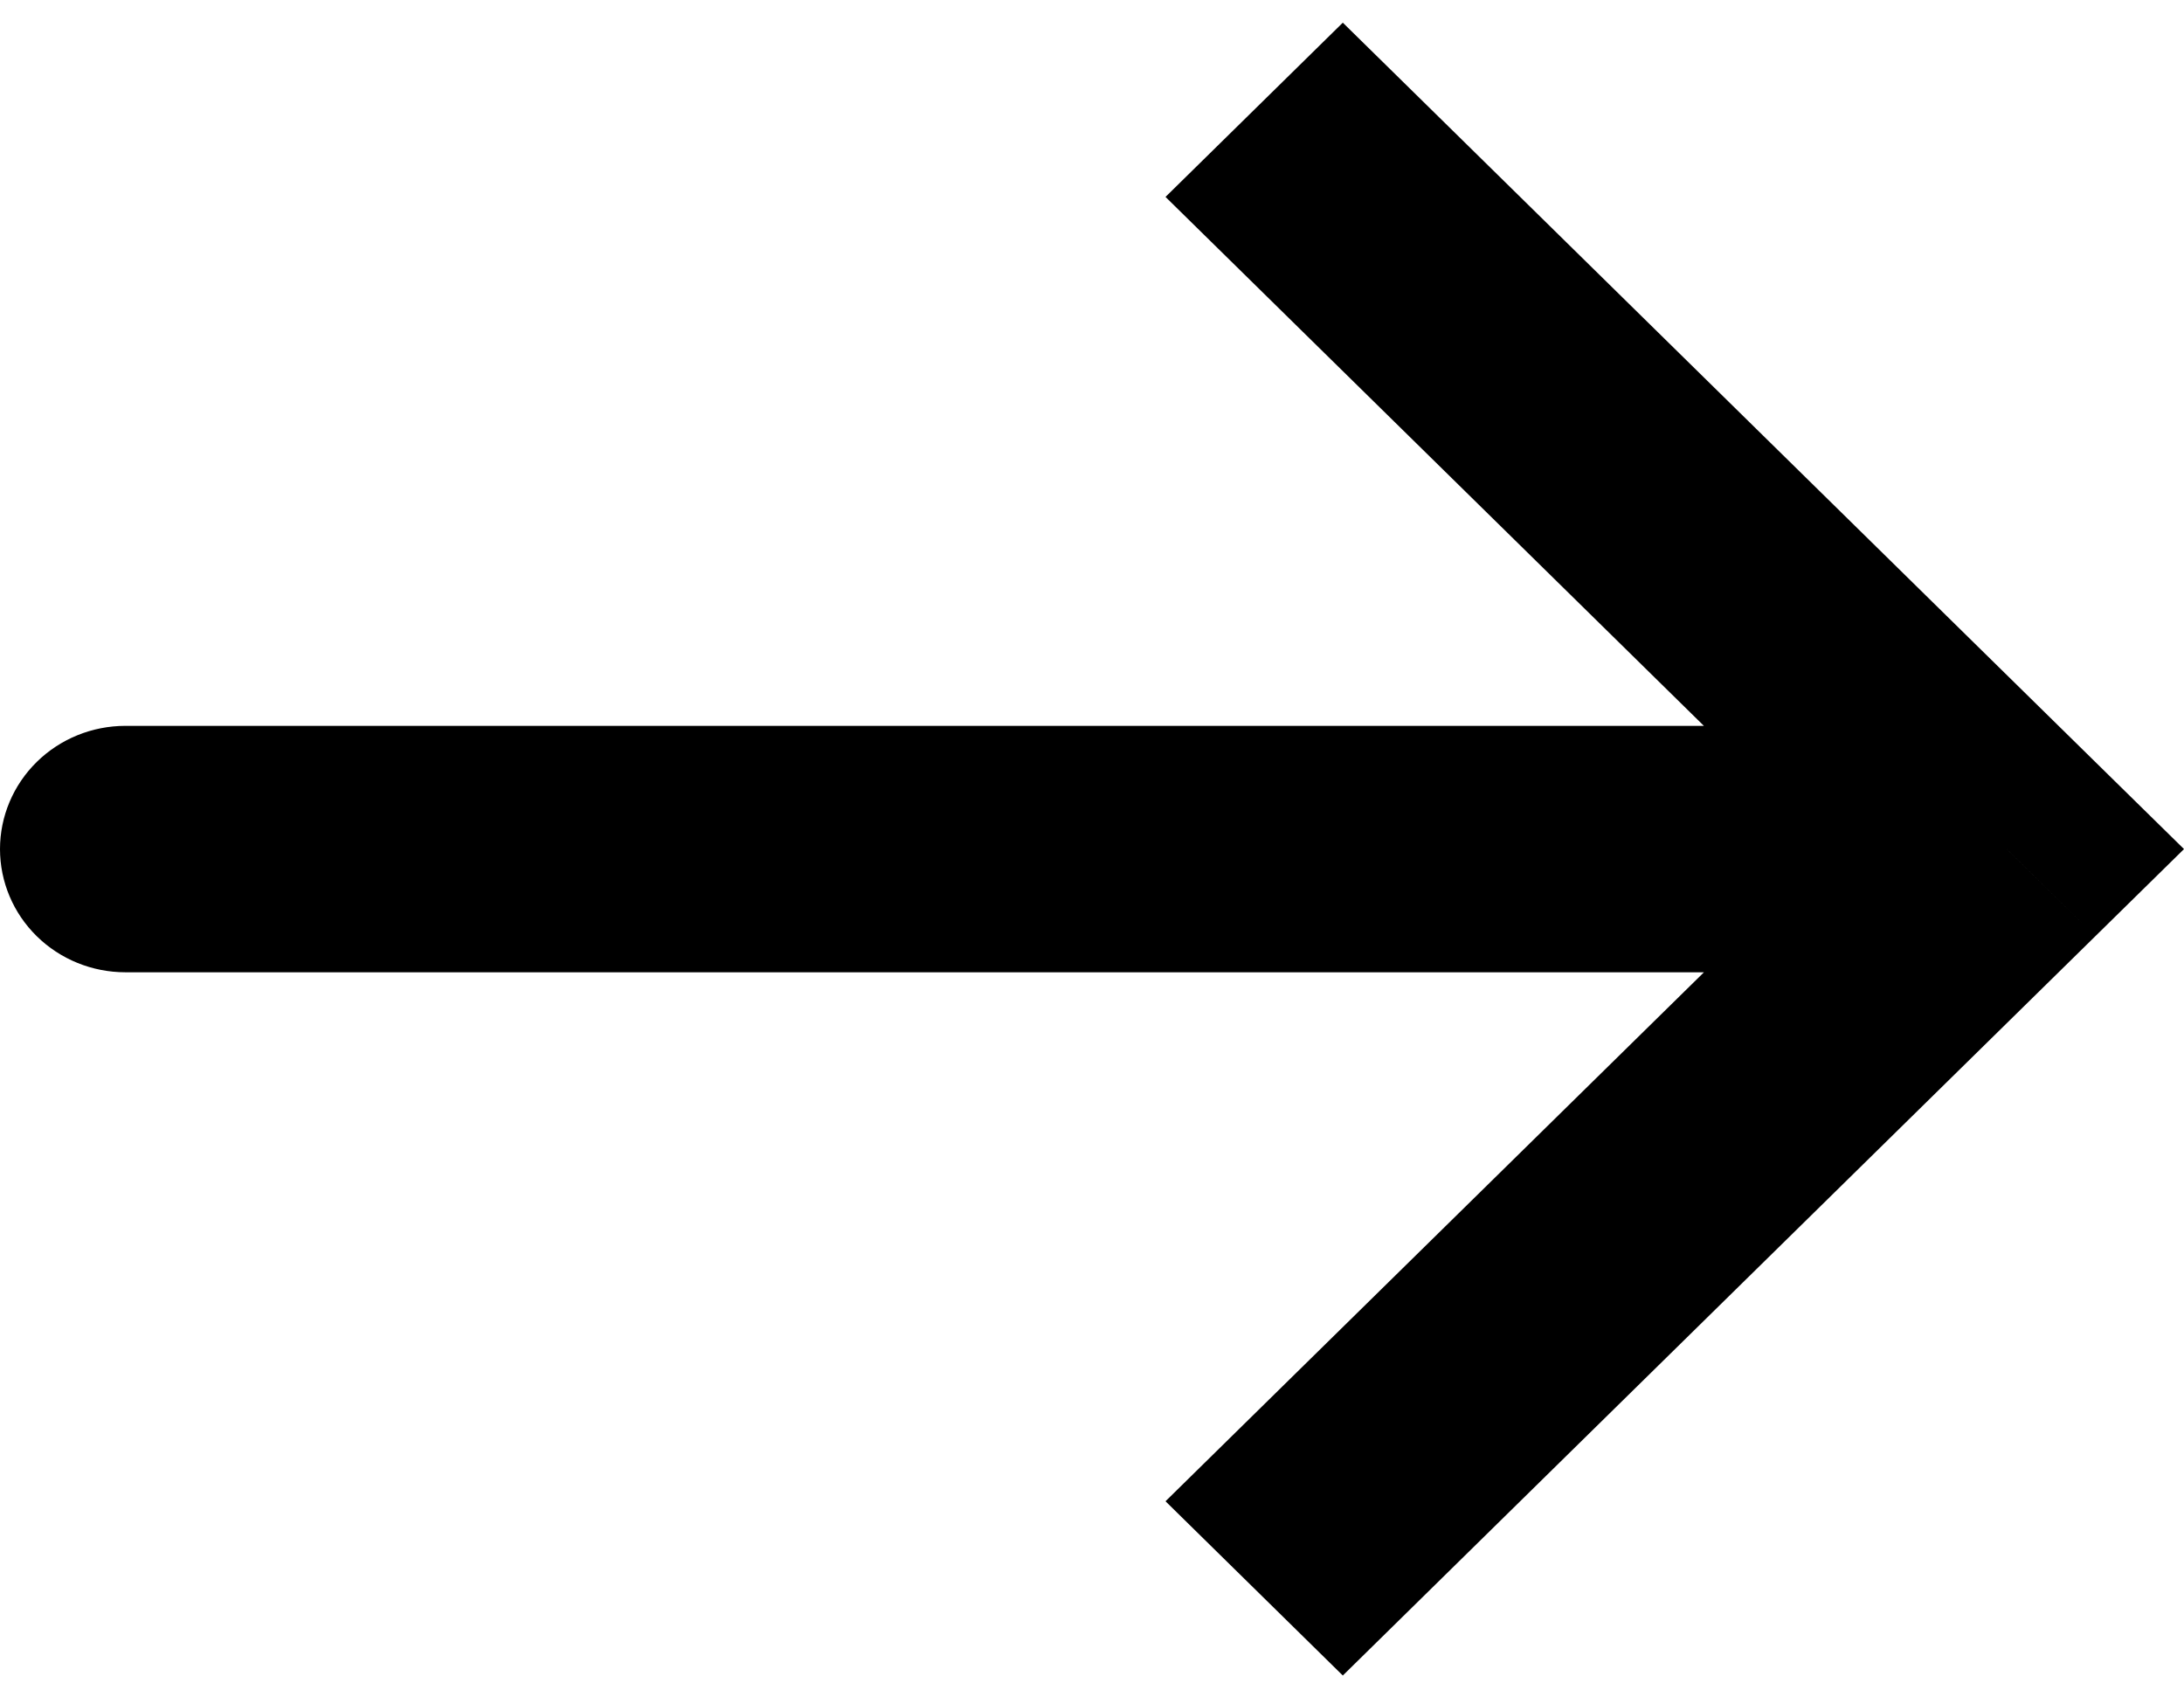 <svg width="50" height="39" viewBox="0 0 50 39" fill="none" xmlns="http://www.w3.org/2000/svg">
    <path
        d="M45.94 19.433L47.97 21.427L50 19.433L47.97 17.44L45.94 19.433ZM2.871 16.613C2.11 16.613 1.379 16.91 0.841 17.439C0.303 17.968 0 18.686 0 19.433C0 20.181 0.303 20.899 0.841 21.427C1.379 21.956 2.11 22.253 2.871 22.253V16.613ZM30.742 38.348L47.97 21.427L43.91 17.44L26.683 34.36L30.742 38.348ZM47.97 17.44L30.742 0.519L26.683 4.507L43.91 21.427L47.97 17.44ZM45.94 16.613L2.871 16.613V22.253L45.94 22.253V16.613Z"
        fill="black" />
</svg>
    